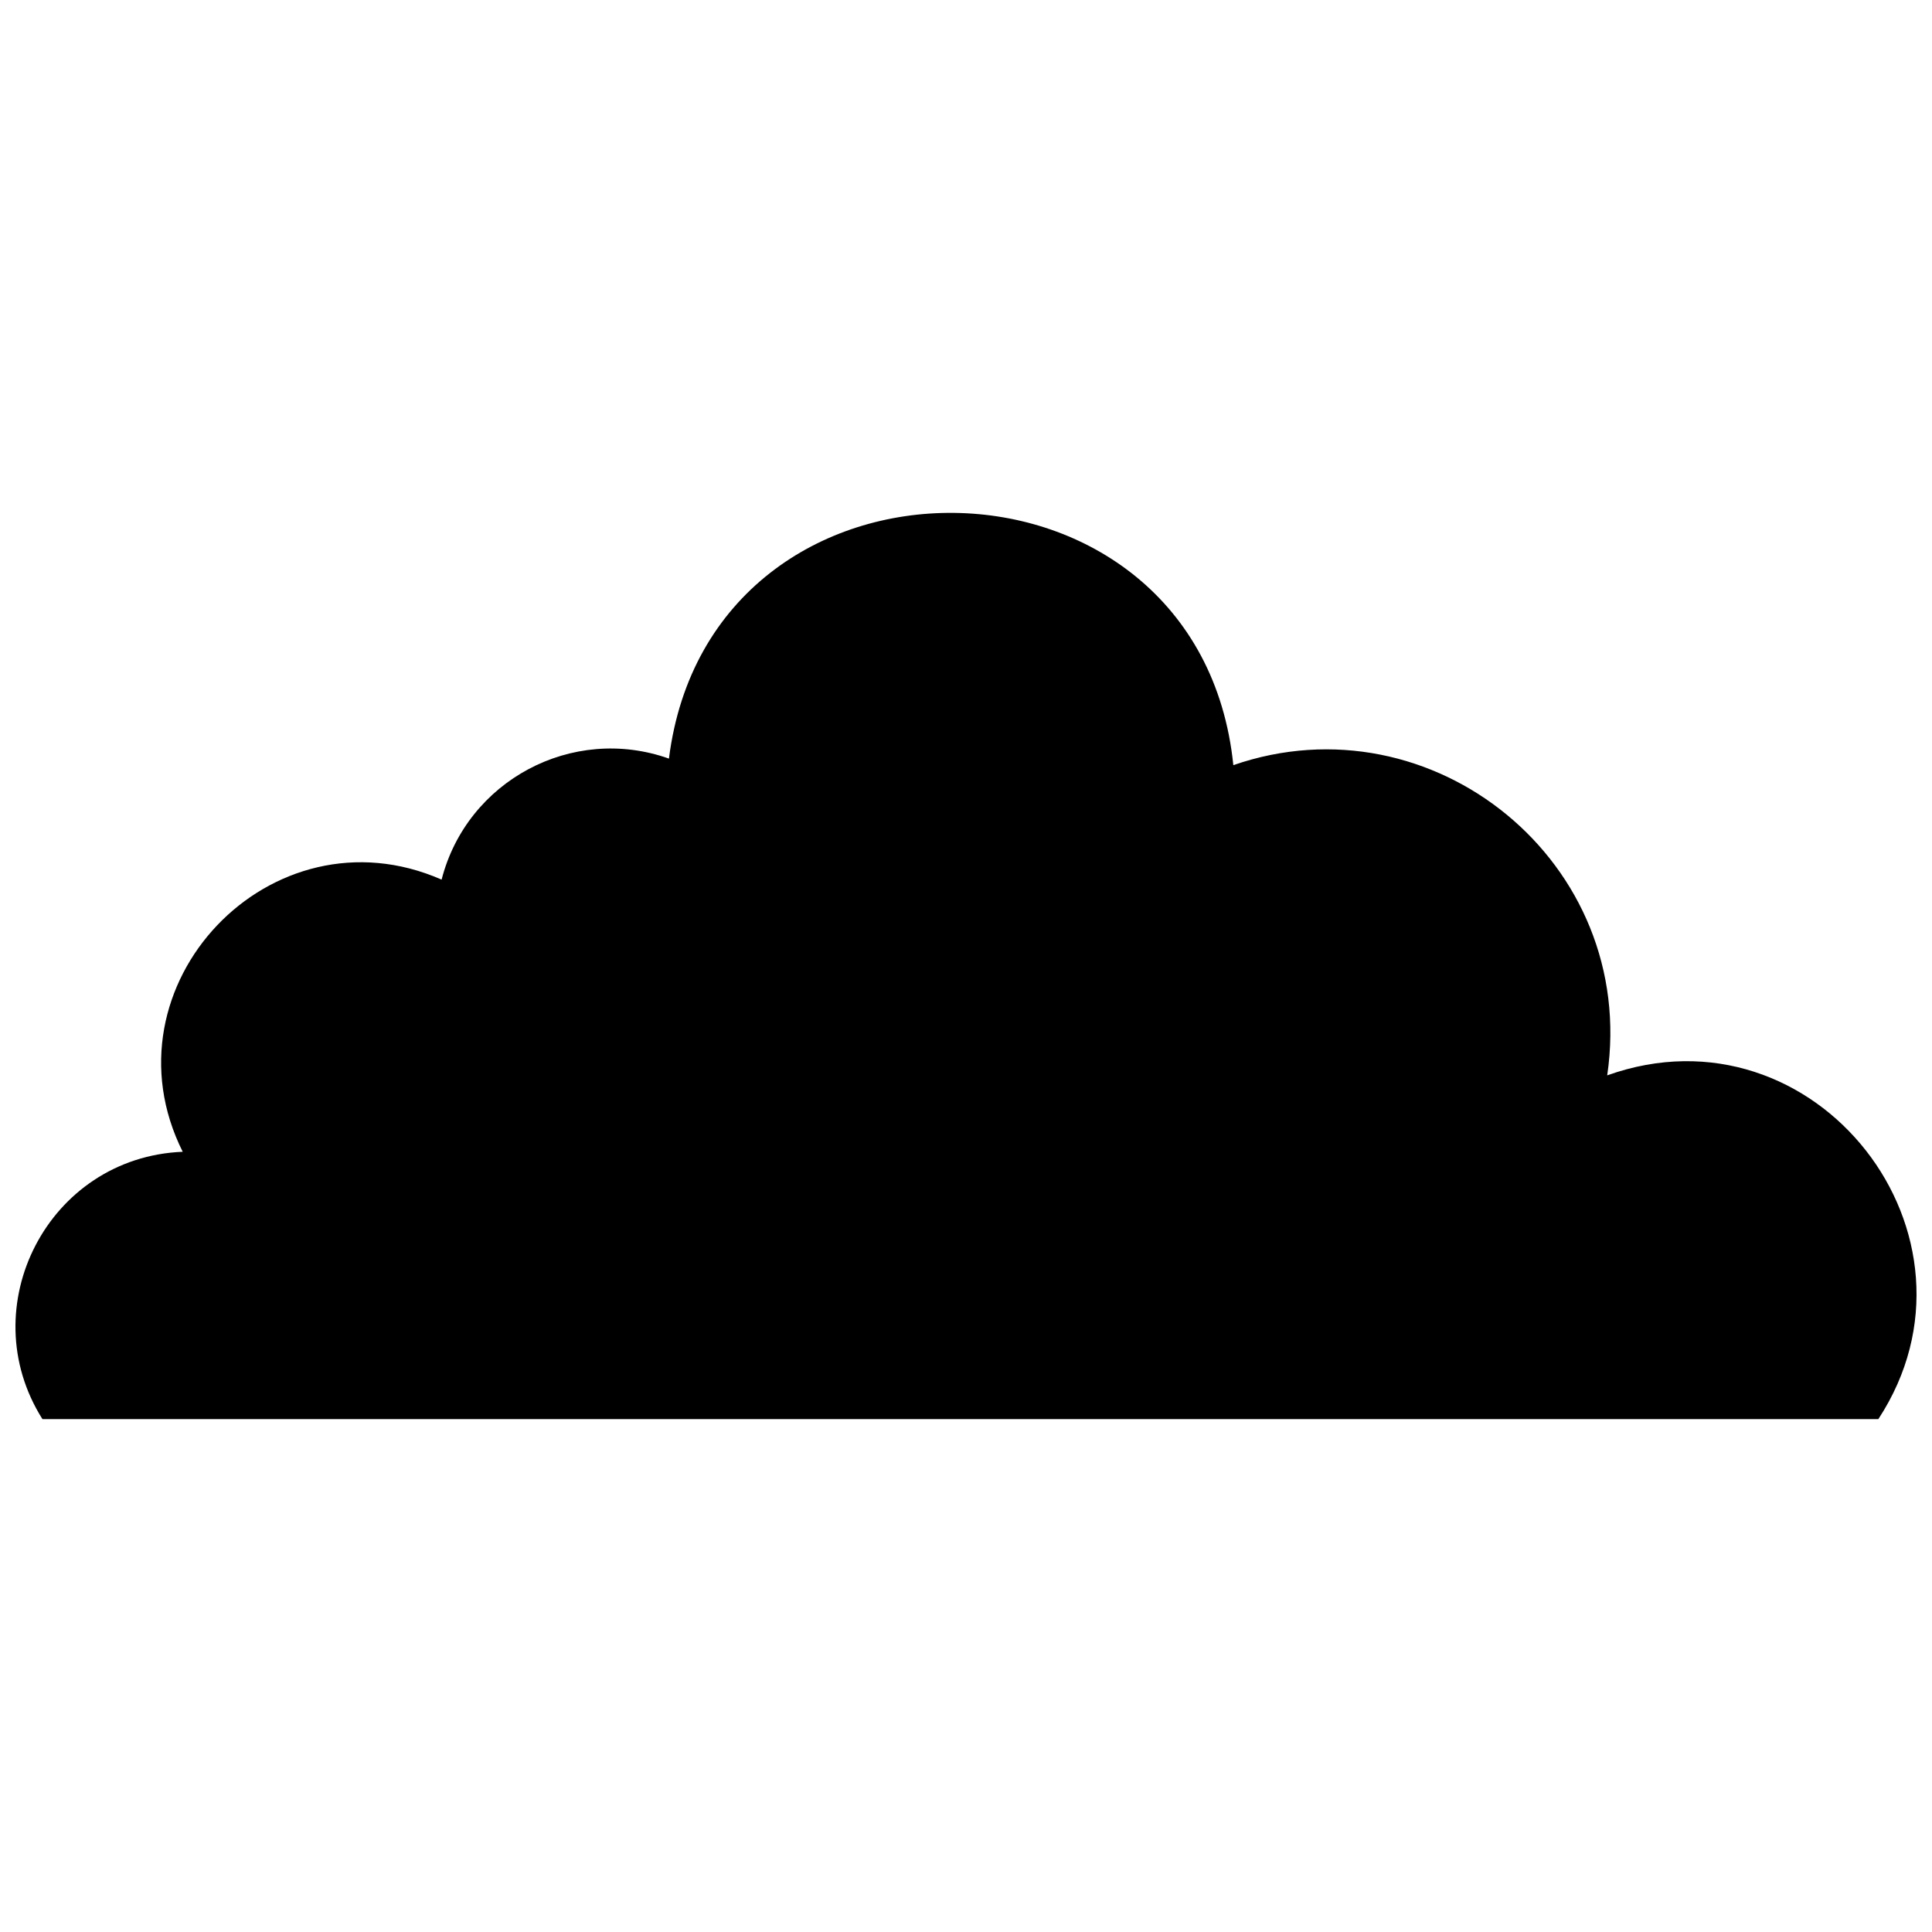 <?xml version="1.0" encoding="UTF-8"?>
<!-- Uploaded to: ICON Repo, www.svgrepo.com, Generator: ICON Repo Mixer Tools -->
<svg width="800px" height="800px" version="1.1" viewBox="144 144 512 512" xmlns="http://www.w3.org/2000/svg">
 <defs>
  <clipPath id="a">
   <path d="m148.09 279h503.81v242h-503.81z"/>
  </clipPath>
 </defs>
 <g clip-path="url(#a)">
  <path d="m155.25 520.08c-18.797-29.738 1.492-69.391 37.172-70.848-22.012-43.977 23.422-91.953 68.609-72.125 6.707-26.207 34.621-41.172 60.246-32.07 11.062-87.816 140.54-86.402 149.57 1.734 52.859-18.285 107.34 25.891 99.082 82.211 55.262-19.77 103.64 42.551 71.852 91.102h-486.54z" fill-rule="evenodd"/>
 </g>
</svg>